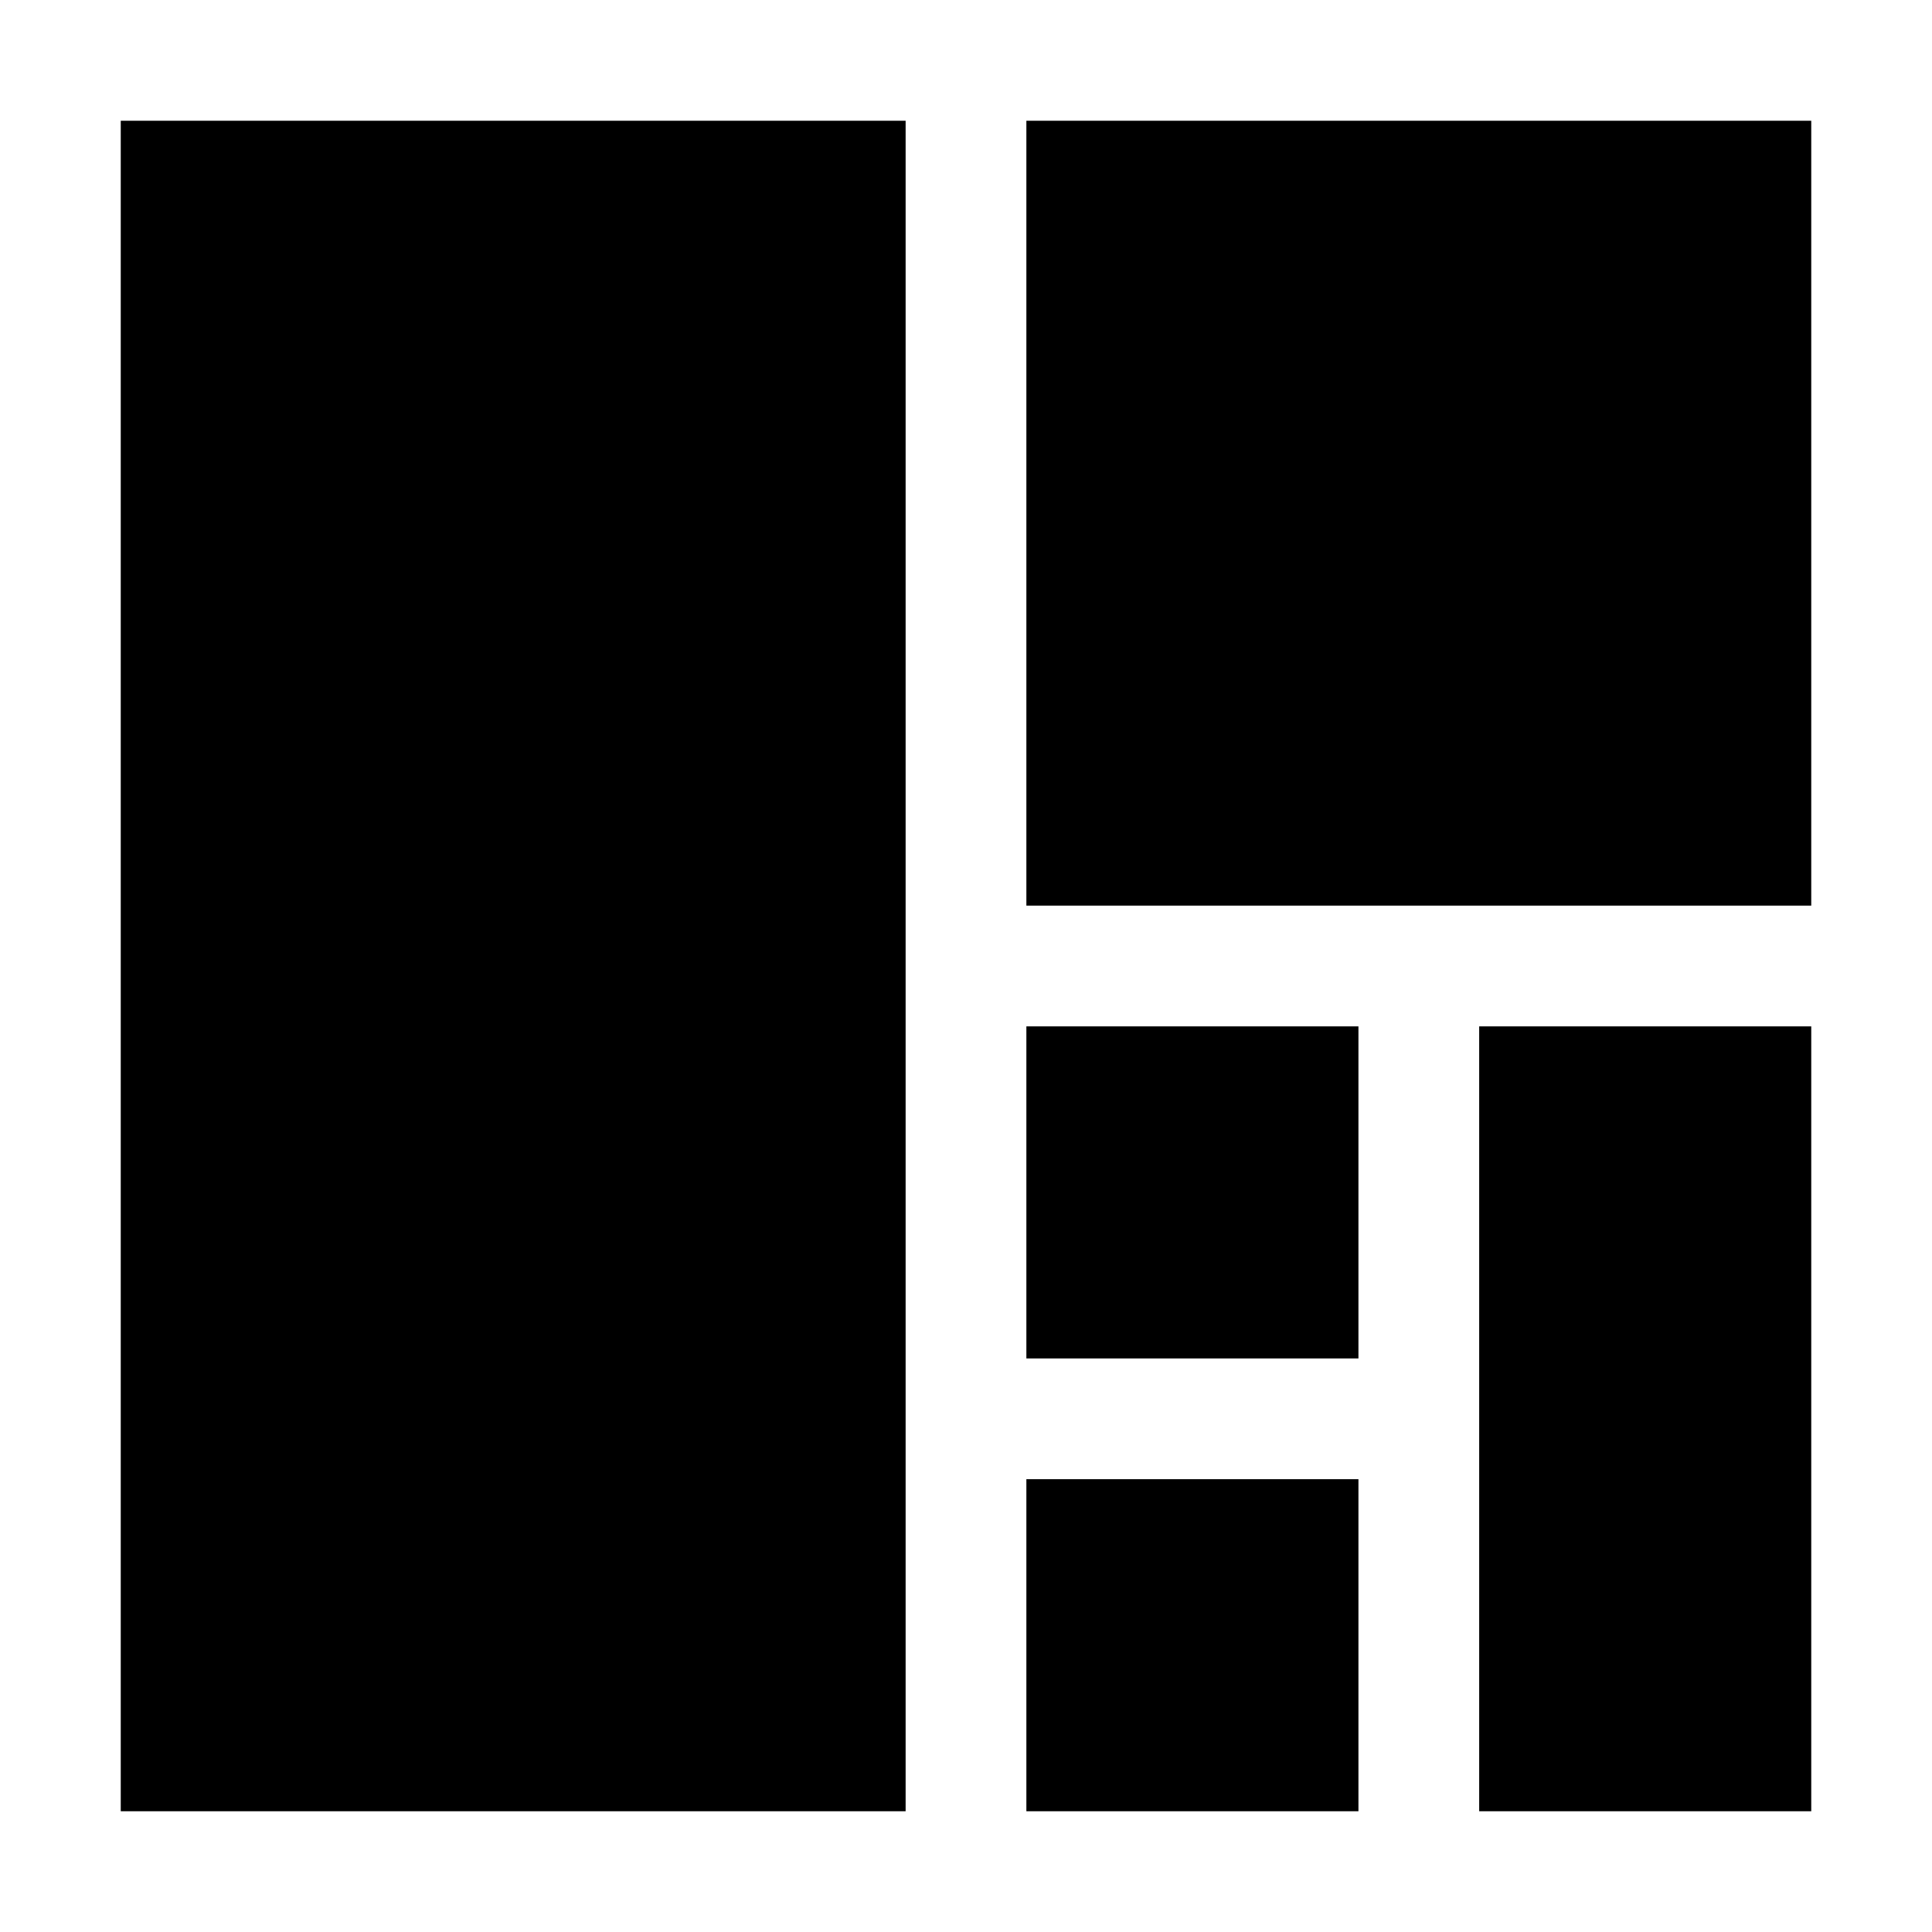 <svg width="32px" height="32px" enable-background="new 0 0 32 32" version="1.1" viewBox="0 0 32 32" xml:space="preserve" xmlns="http://www.w3.org/2000/svg"><rect x="2" y="2" width="13" height="28"/><rect x="17" y="2" width="13" height="13"/><rect x="24.5" y="17" width="5.5" height="13"/><rect x="17" y="17" width="5.5" height="5.5"/><rect x="17" y="24.5" width="5.5" height="5.5"/></svg>
